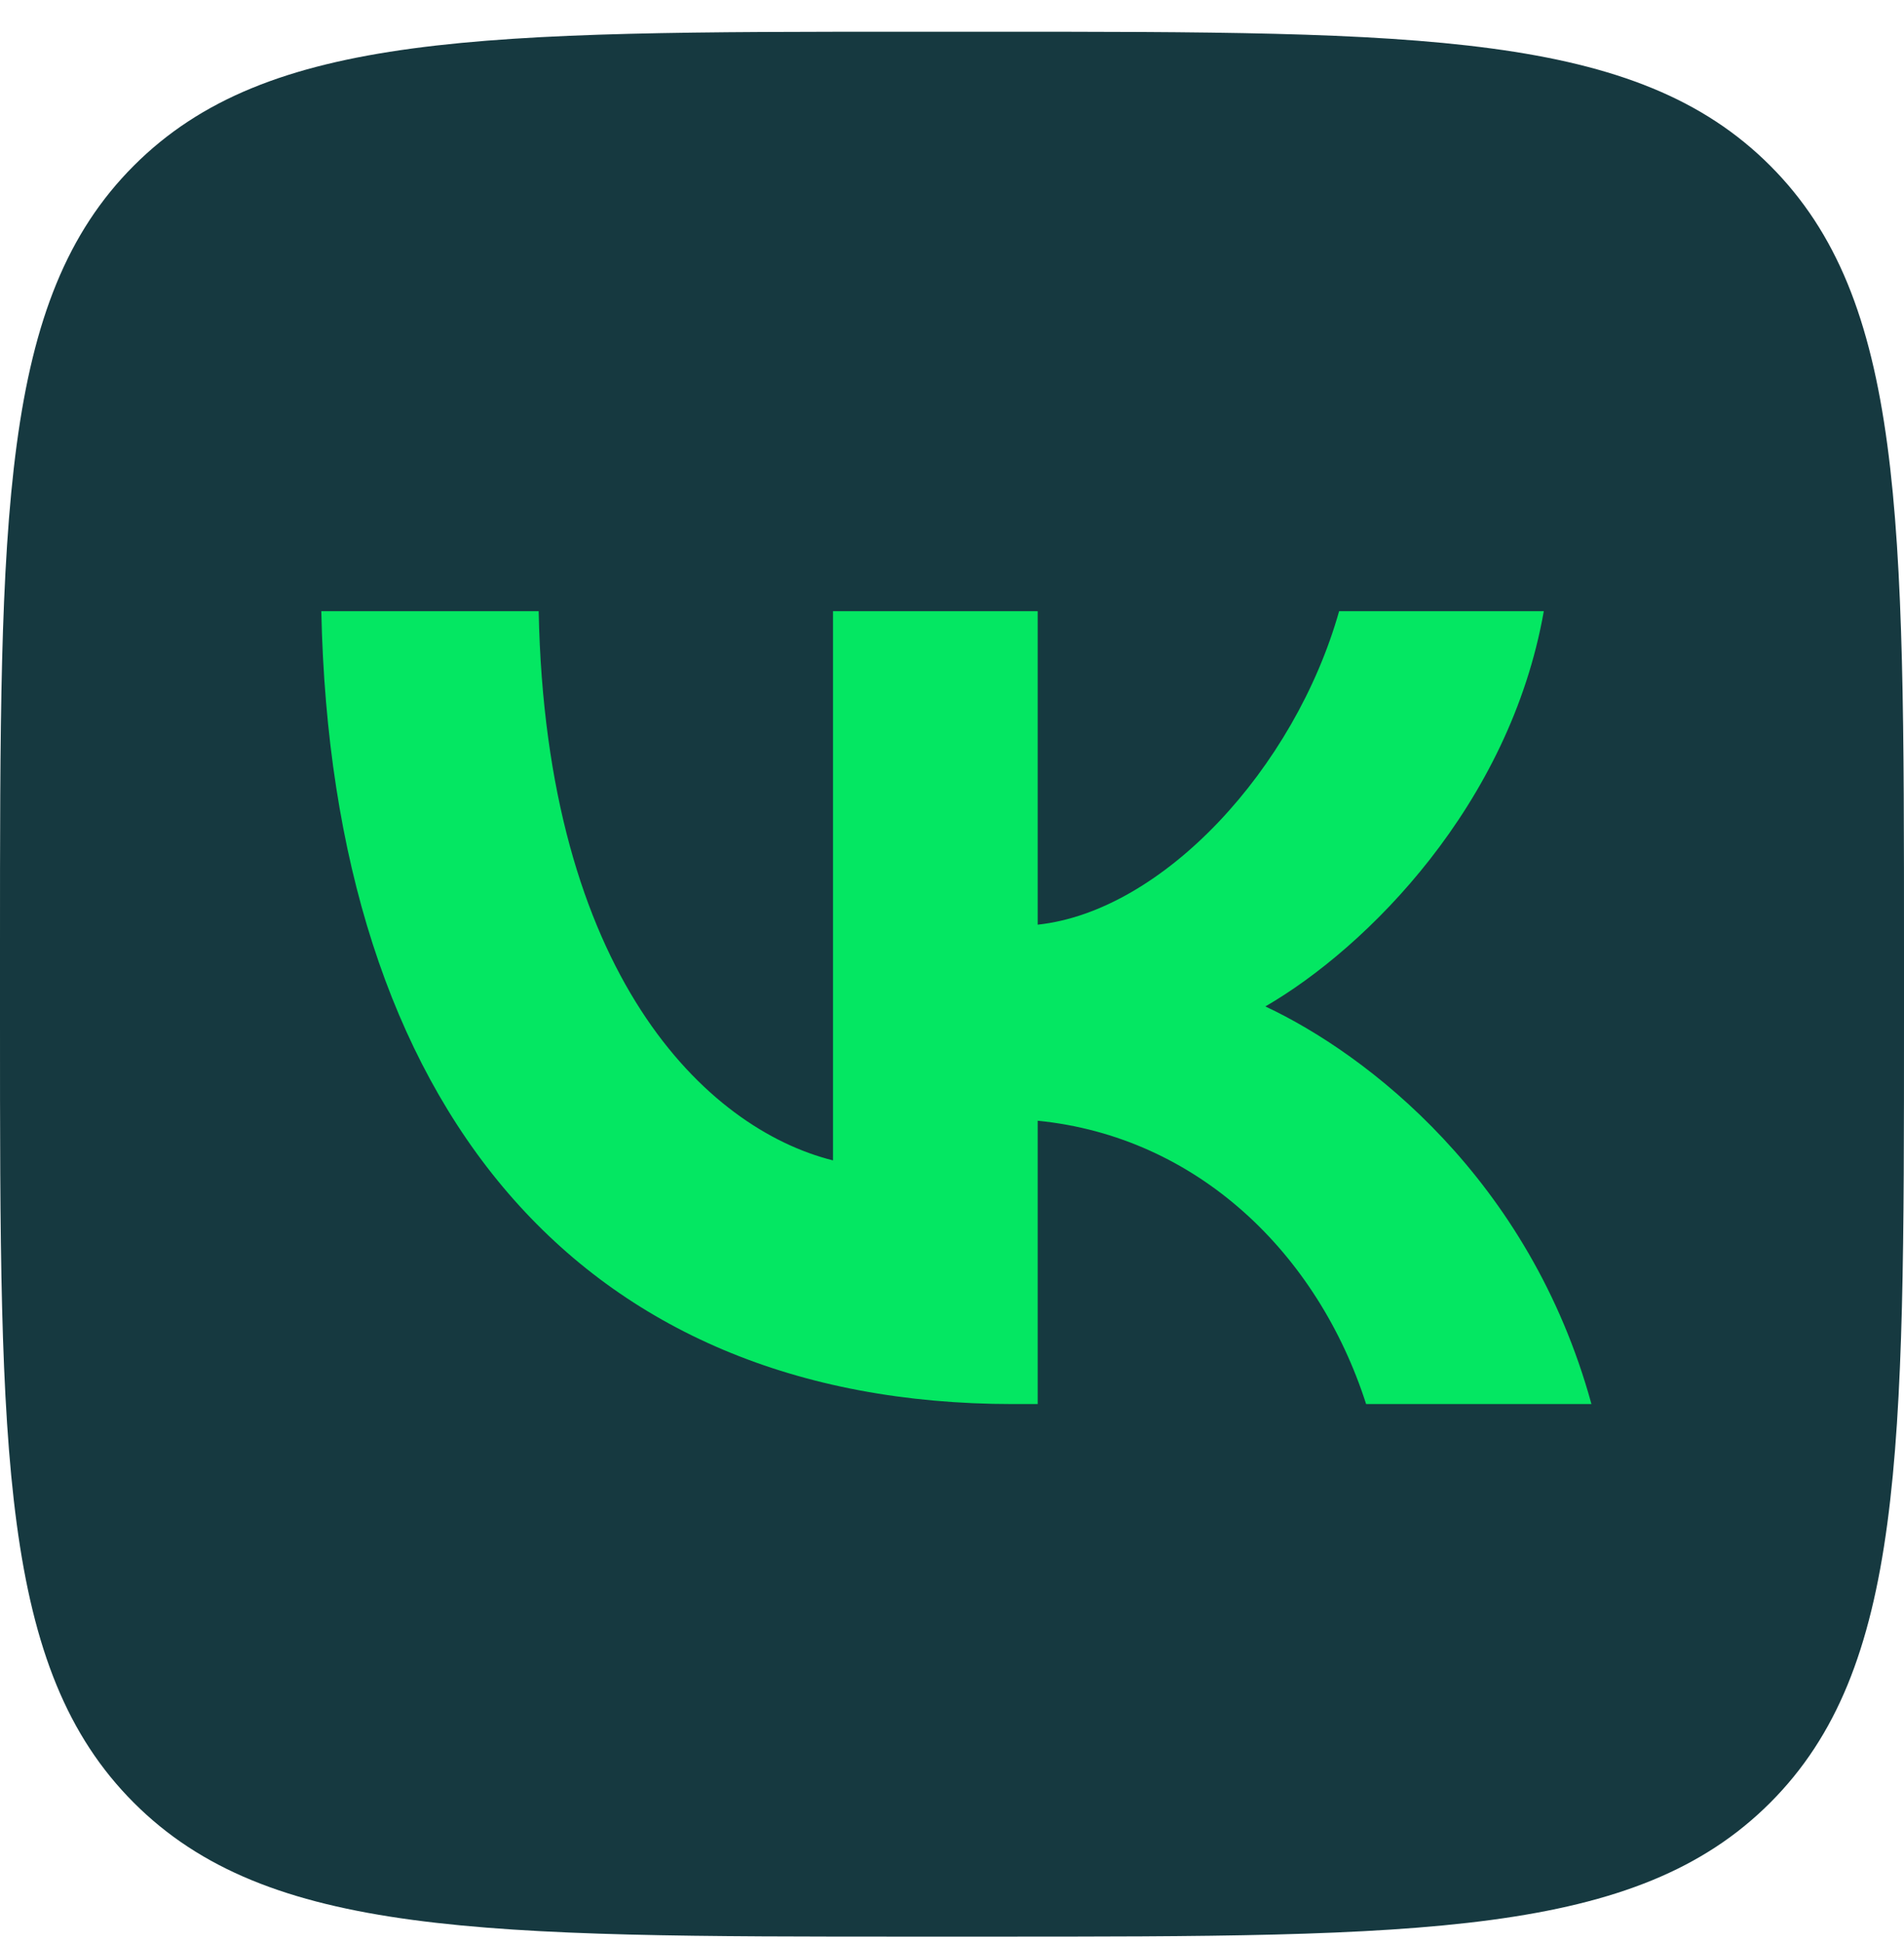 <?xml version="1.0" encoding="UTF-8"?> <svg xmlns="http://www.w3.org/2000/svg" width="50" height="51" viewBox="0 0 50 51" fill="none"><path d="M0 24.833C0 13.52 0 7.863 3.515 4.348C7.029 0.833 12.686 0.833 24 0.833H26C37.314 0.833 42.971 0.833 46.485 4.348C50 7.863 50 13.52 50 24.833V26.833C50 38.147 50 43.804 46.485 47.319C42.971 50.833 37.314 50.833 26 50.833H24C12.686 50.833 7.029 50.833 3.515 47.319C0 43.804 0 38.147 0 26.833V24.833Z" fill="#163940"></path><path d="M26.604 36.854C15.208 36.854 8.708 29.042 8.438 16.042H14.146C14.333 25.583 18.542 29.625 21.875 30.458V16.042H27.25V24.271C30.542 23.917 34 20.167 35.166 16.042H40.541C39.646 21.125 35.896 24.875 33.229 26.417C35.896 27.667 40.167 30.938 41.792 36.854H35.875C34.604 32.896 31.438 29.833 27.25 29.417V36.854H26.604Z" fill="#04E762"></path></svg> 